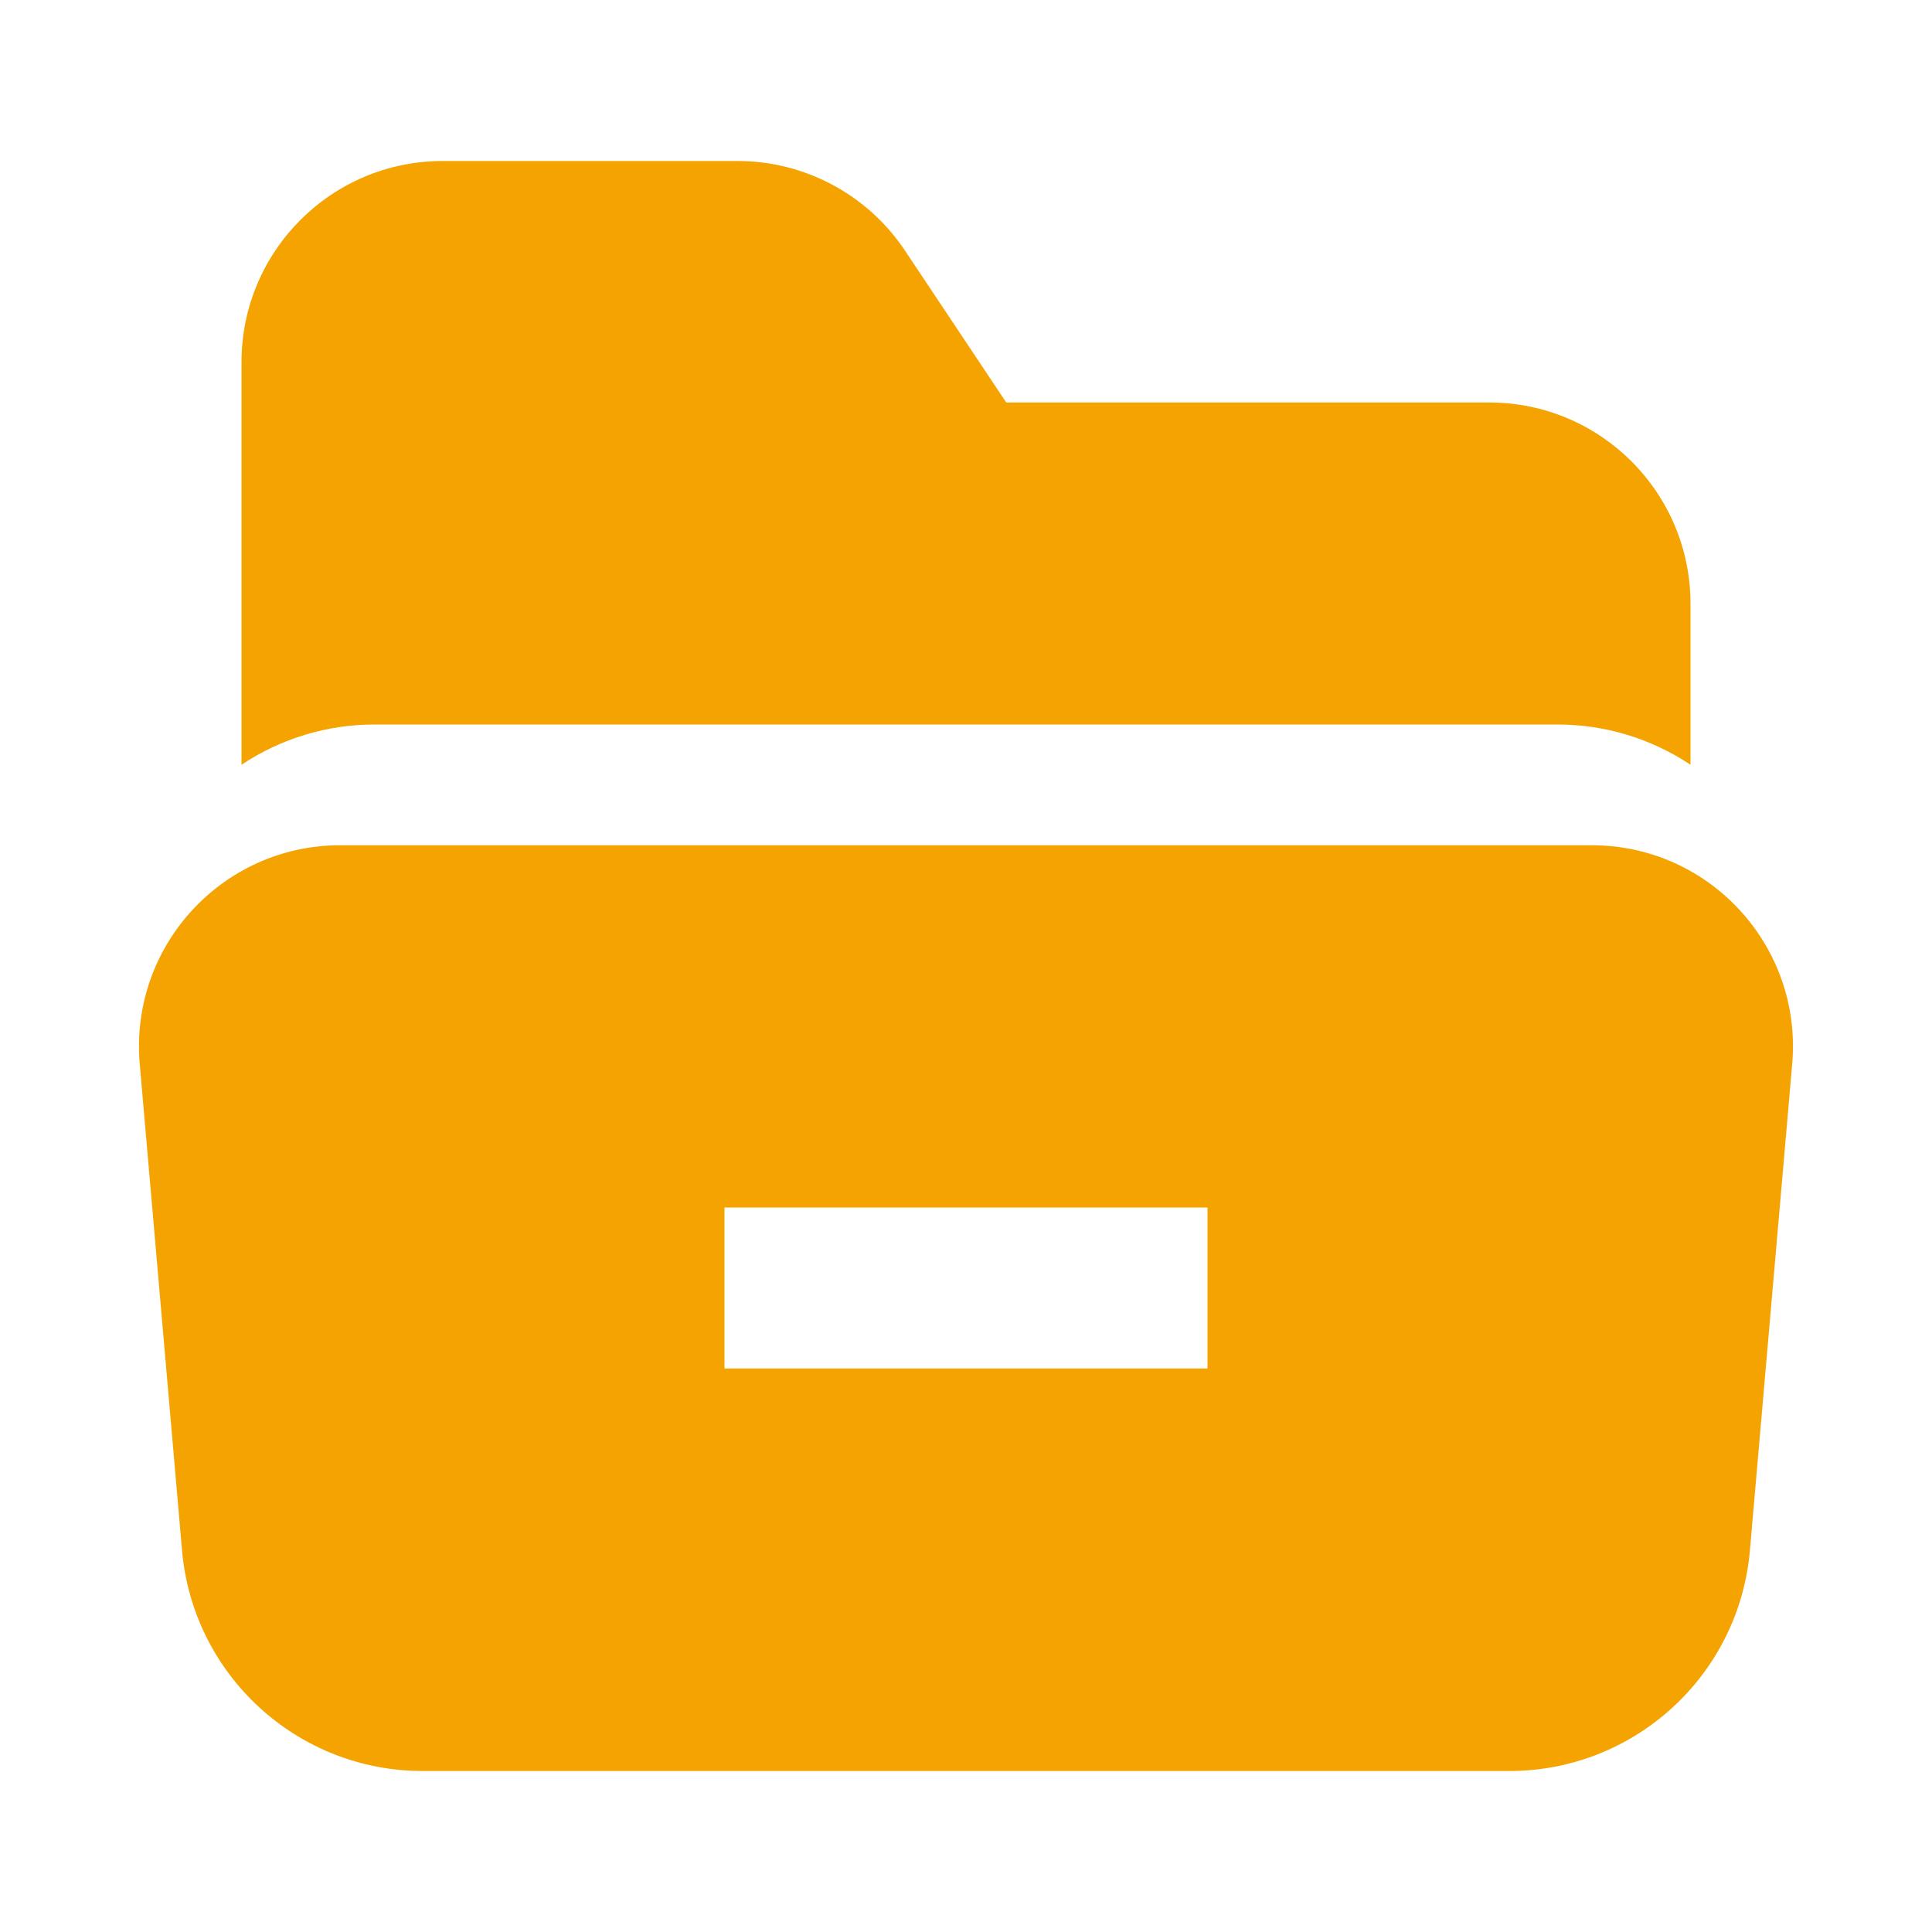 <svg width="36" height="36" viewBox="0 0 36 36" fill="none" xmlns="http://www.w3.org/2000/svg">
<path d="M13.743 3H8.25C6.179 3 4.5 4.679 4.5 6.75V14.25C5.234 13.761 6.095 13.5 6.977 13.5H18H29.023C29.904 13.5 30.766 13.761 31.5 14.25V11.25C31.5 9.179 29.821 7.5 27.75 7.5H18.75L16.863 4.67C16.168 3.627 14.997 3 13.743 3Z" fill="#F5A300"/>
<path fill-rule="evenodd" clip-rule="evenodd" d="M6.34 15.75H29.66C31.859 15.75 33.586 17.634 33.395 19.825L32.607 28.89C32.405 31.215 30.458 33 28.124 33H7.876C5.541 33 3.595 31.215 3.392 28.89L2.604 19.825C2.414 17.634 4.141 15.75 6.34 15.75ZM22.5 22.5H13.5V25.5H22.5V22.5Z" fill="#F5A300"/>
</svg>
